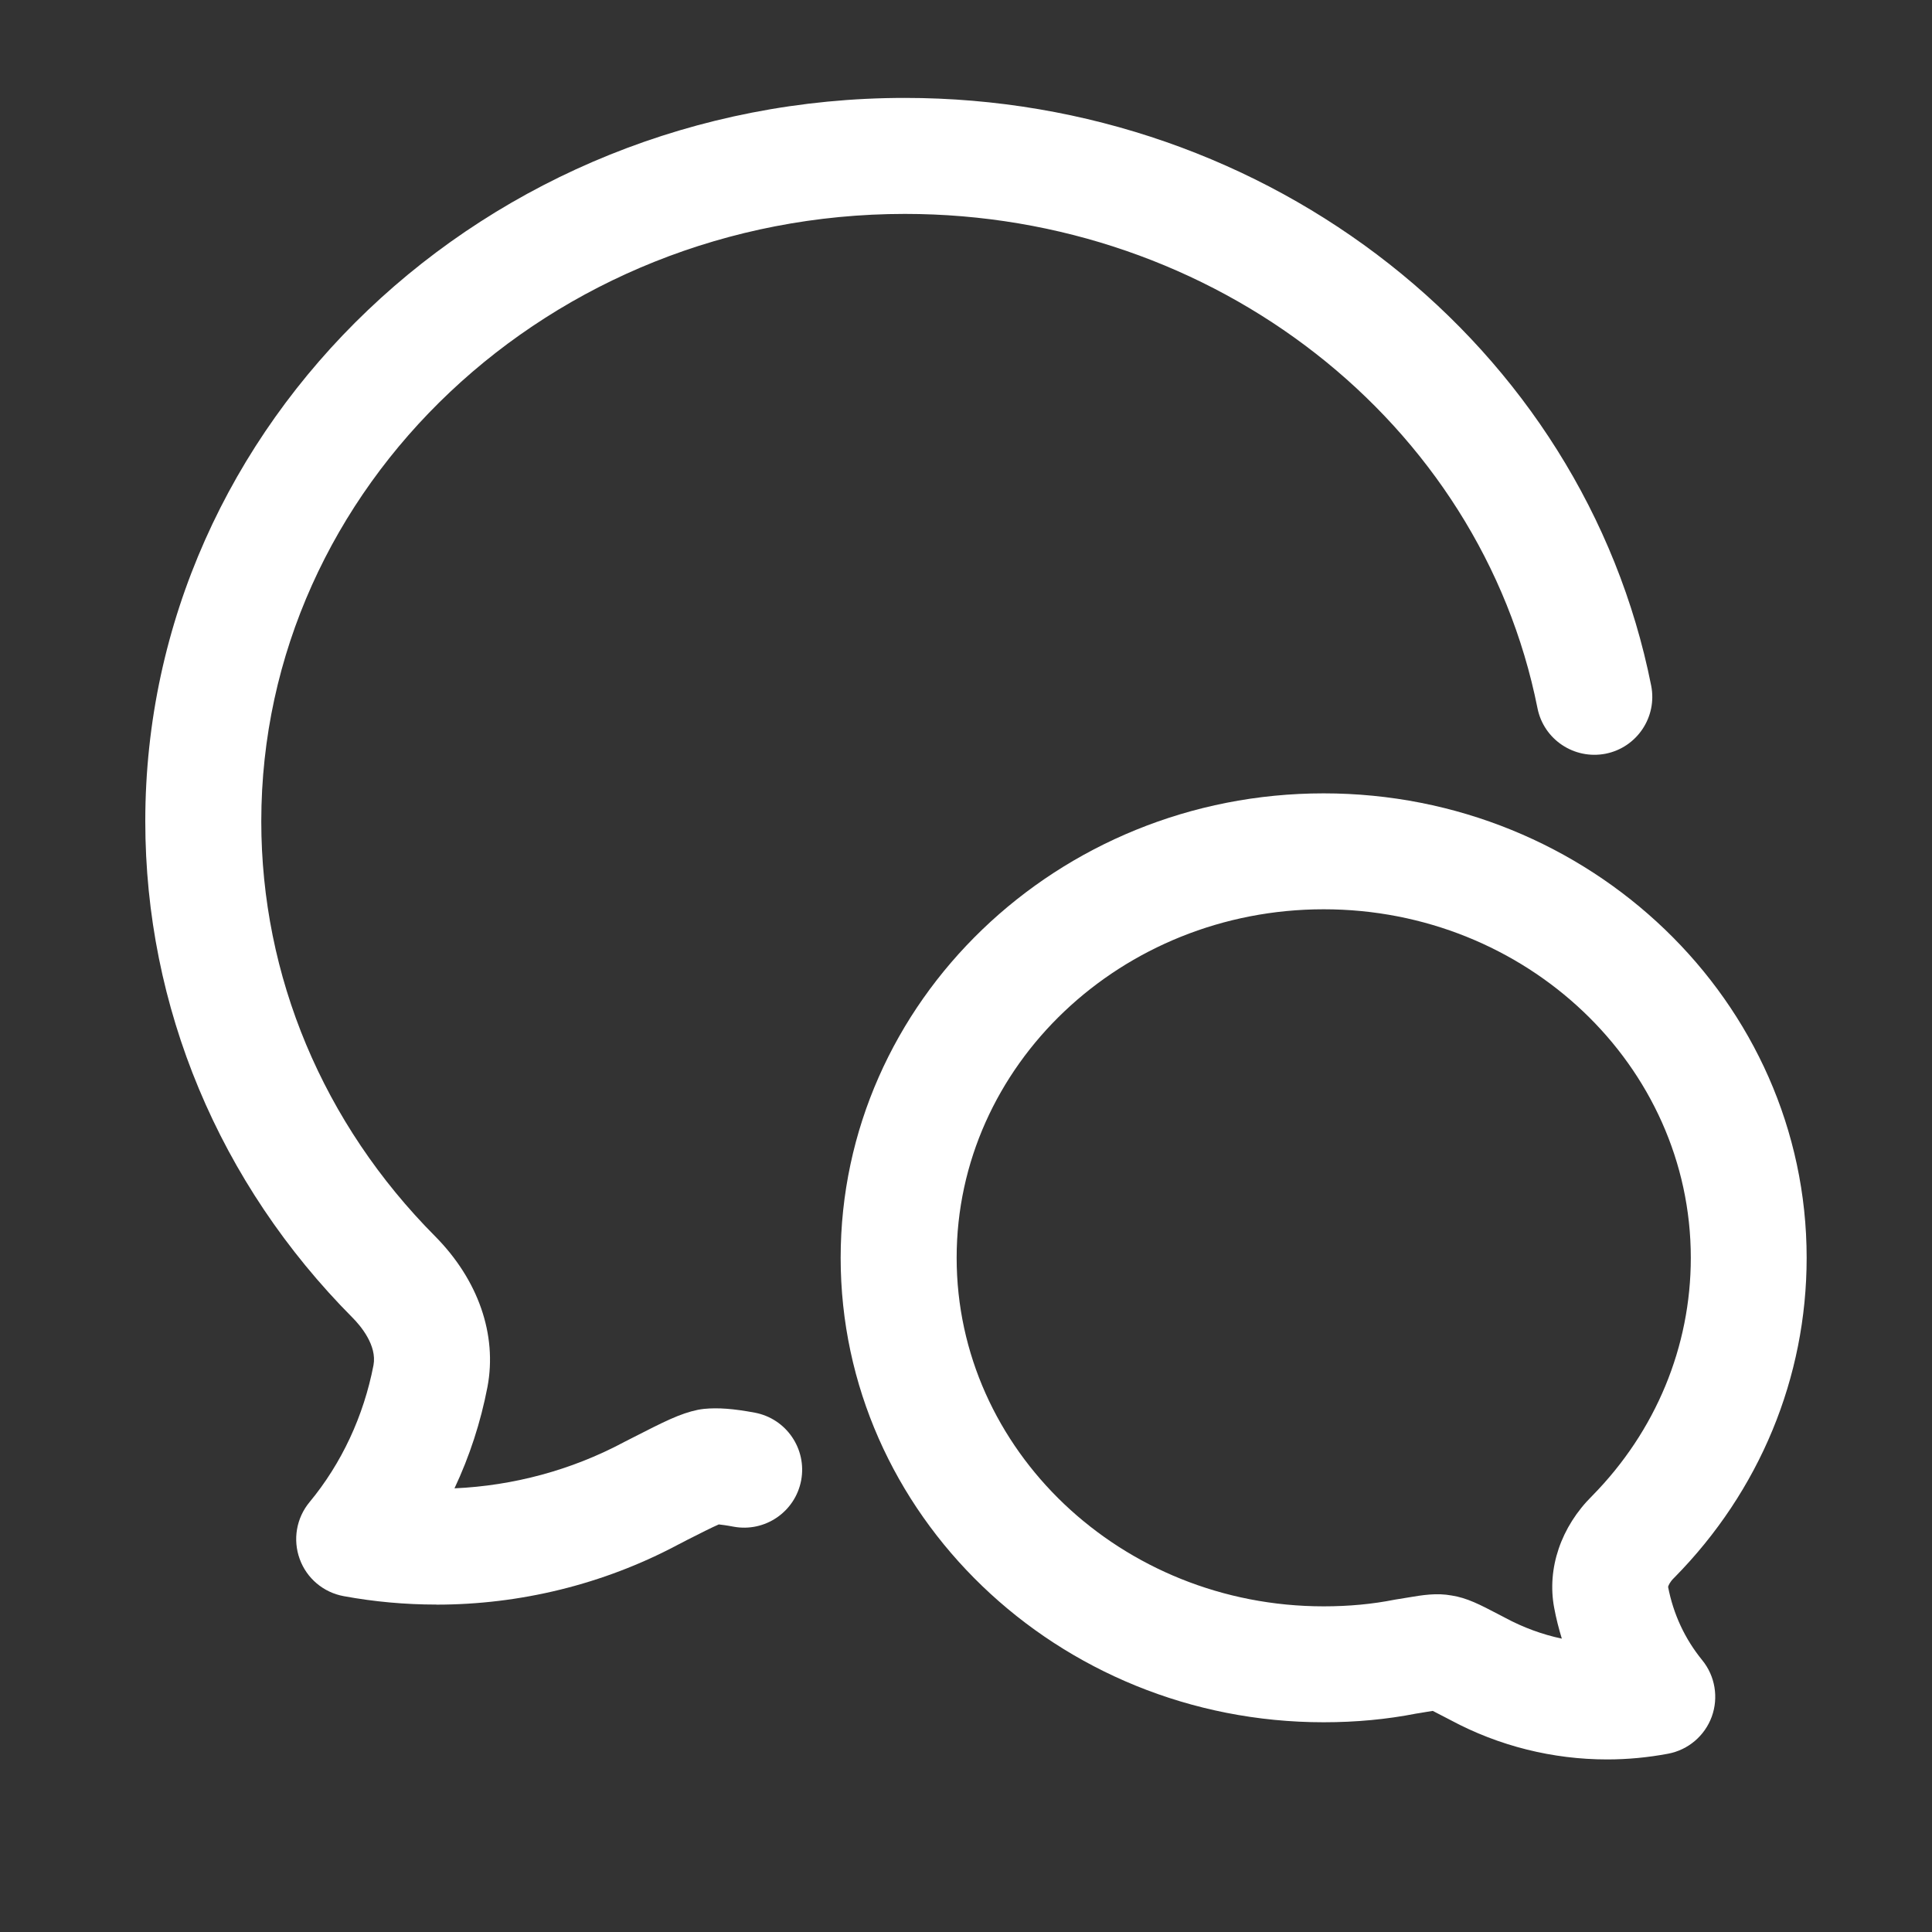 <svg width="25" height="25" viewBox="0 0 25 25" fill="none" xmlns="http://www.w3.org/2000/svg">
<rect x="0" y="0" width="25" height="25" fill="#333333" stroke="none"/>
<path d="M4.447 20.654C4.844 20.727 5.245 20.763 5.646 20.763L5.647 20.764C6.729 20.764 7.805 20.502 8.764 19.993L8.863 19.942L8.891 19.927C9.053 19.845 9.215 19.763 9.301 19.726C9.337 19.73 9.397 19.737 9.491 19.755C9.899 19.831 10.29 19.563 10.367 19.156C10.443 18.749 10.175 18.357 9.768 18.28C9.489 18.228 9.292 18.213 9.109 18.231C9.083 18.234 9.056 18.238 9.03 18.243C8.799 18.291 8.593 18.396 8.182 18.606L8.078 18.659L8.067 18.665C7.392 19.024 6.642 19.225 5.881 19.259C6.076 18.845 6.22 18.404 6.308 17.946C6.435 17.271 6.189 16.562 5.632 15.999C4.18 14.539 3.381 12.632 3.381 10.628C3.381 6.294 7.117 2.768 11.71 2.768C15.714 2.768 19.156 5.458 19.895 9.164C19.976 9.57 20.37 9.832 20.777 9.753C21.183 9.672 21.447 9.277 21.366 8.871C20.488 4.465 16.427 1.267 11.709 1.267C6.289 1.267 1.88 5.466 1.88 10.627C1.88 13.029 2.834 15.313 4.565 17.054C4.662 17.152 4.881 17.407 4.833 17.665C4.706 18.324 4.42 18.937 4.005 19.438C3.835 19.643 3.787 19.923 3.878 20.173C3.968 20.423 4.185 20.606 4.447 20.654Z" fill="white"/>
<path fill-rule="evenodd" clip-rule="evenodd" d="M18.772 22.259C19.396 22.594 20.094 22.767 20.796 22.767C21.06 22.767 21.324 22.742 21.585 22.693C21.845 22.644 22.059 22.462 22.15 22.214C22.24 21.966 22.194 21.688 22.027 21.483C21.802 21.207 21.653 20.887 21.585 20.534C21.589 20.516 21.61 20.469 21.658 20.422L21.667 20.413C22.77 19.294 23.378 17.825 23.378 16.276C23.378 12.962 20.574 10.266 17.128 10.266C13.682 10.266 10.878 12.962 10.878 16.276C10.878 19.59 13.682 22.286 17.128 22.286C17.546 22.286 17.948 22.248 18.324 22.174C18.339 22.171 18.354 22.169 18.369 22.167C18.401 22.162 18.43 22.157 18.458 22.152C18.484 22.148 18.514 22.143 18.54 22.139C18.584 22.161 18.642 22.191 18.695 22.219L18.772 22.259ZM19.39 20.889C19.149 20.763 18.984 20.677 18.786 20.646C18.589 20.61 18.413 20.639 18.211 20.673C18.179 20.678 18.145 20.684 18.108 20.69C18.097 20.691 18.087 20.693 18.076 20.695C18.066 20.696 18.056 20.698 18.046 20.7C17.762 20.757 17.454 20.786 17.129 20.786C14.51 20.786 12.379 18.763 12.379 16.276C12.379 13.789 14.51 11.766 17.129 11.766C19.748 11.766 21.879 13.789 21.879 16.276C21.879 17.426 21.426 18.519 20.604 19.355C20.199 19.755 20.015 20.296 20.111 20.805C20.136 20.94 20.17 21.073 20.21 21.204C19.956 21.15 19.709 21.059 19.478 20.935C19.475 20.933 19.469 20.93 19.469 20.93L19.39 20.889Z" fill="white"/>
</svg>
